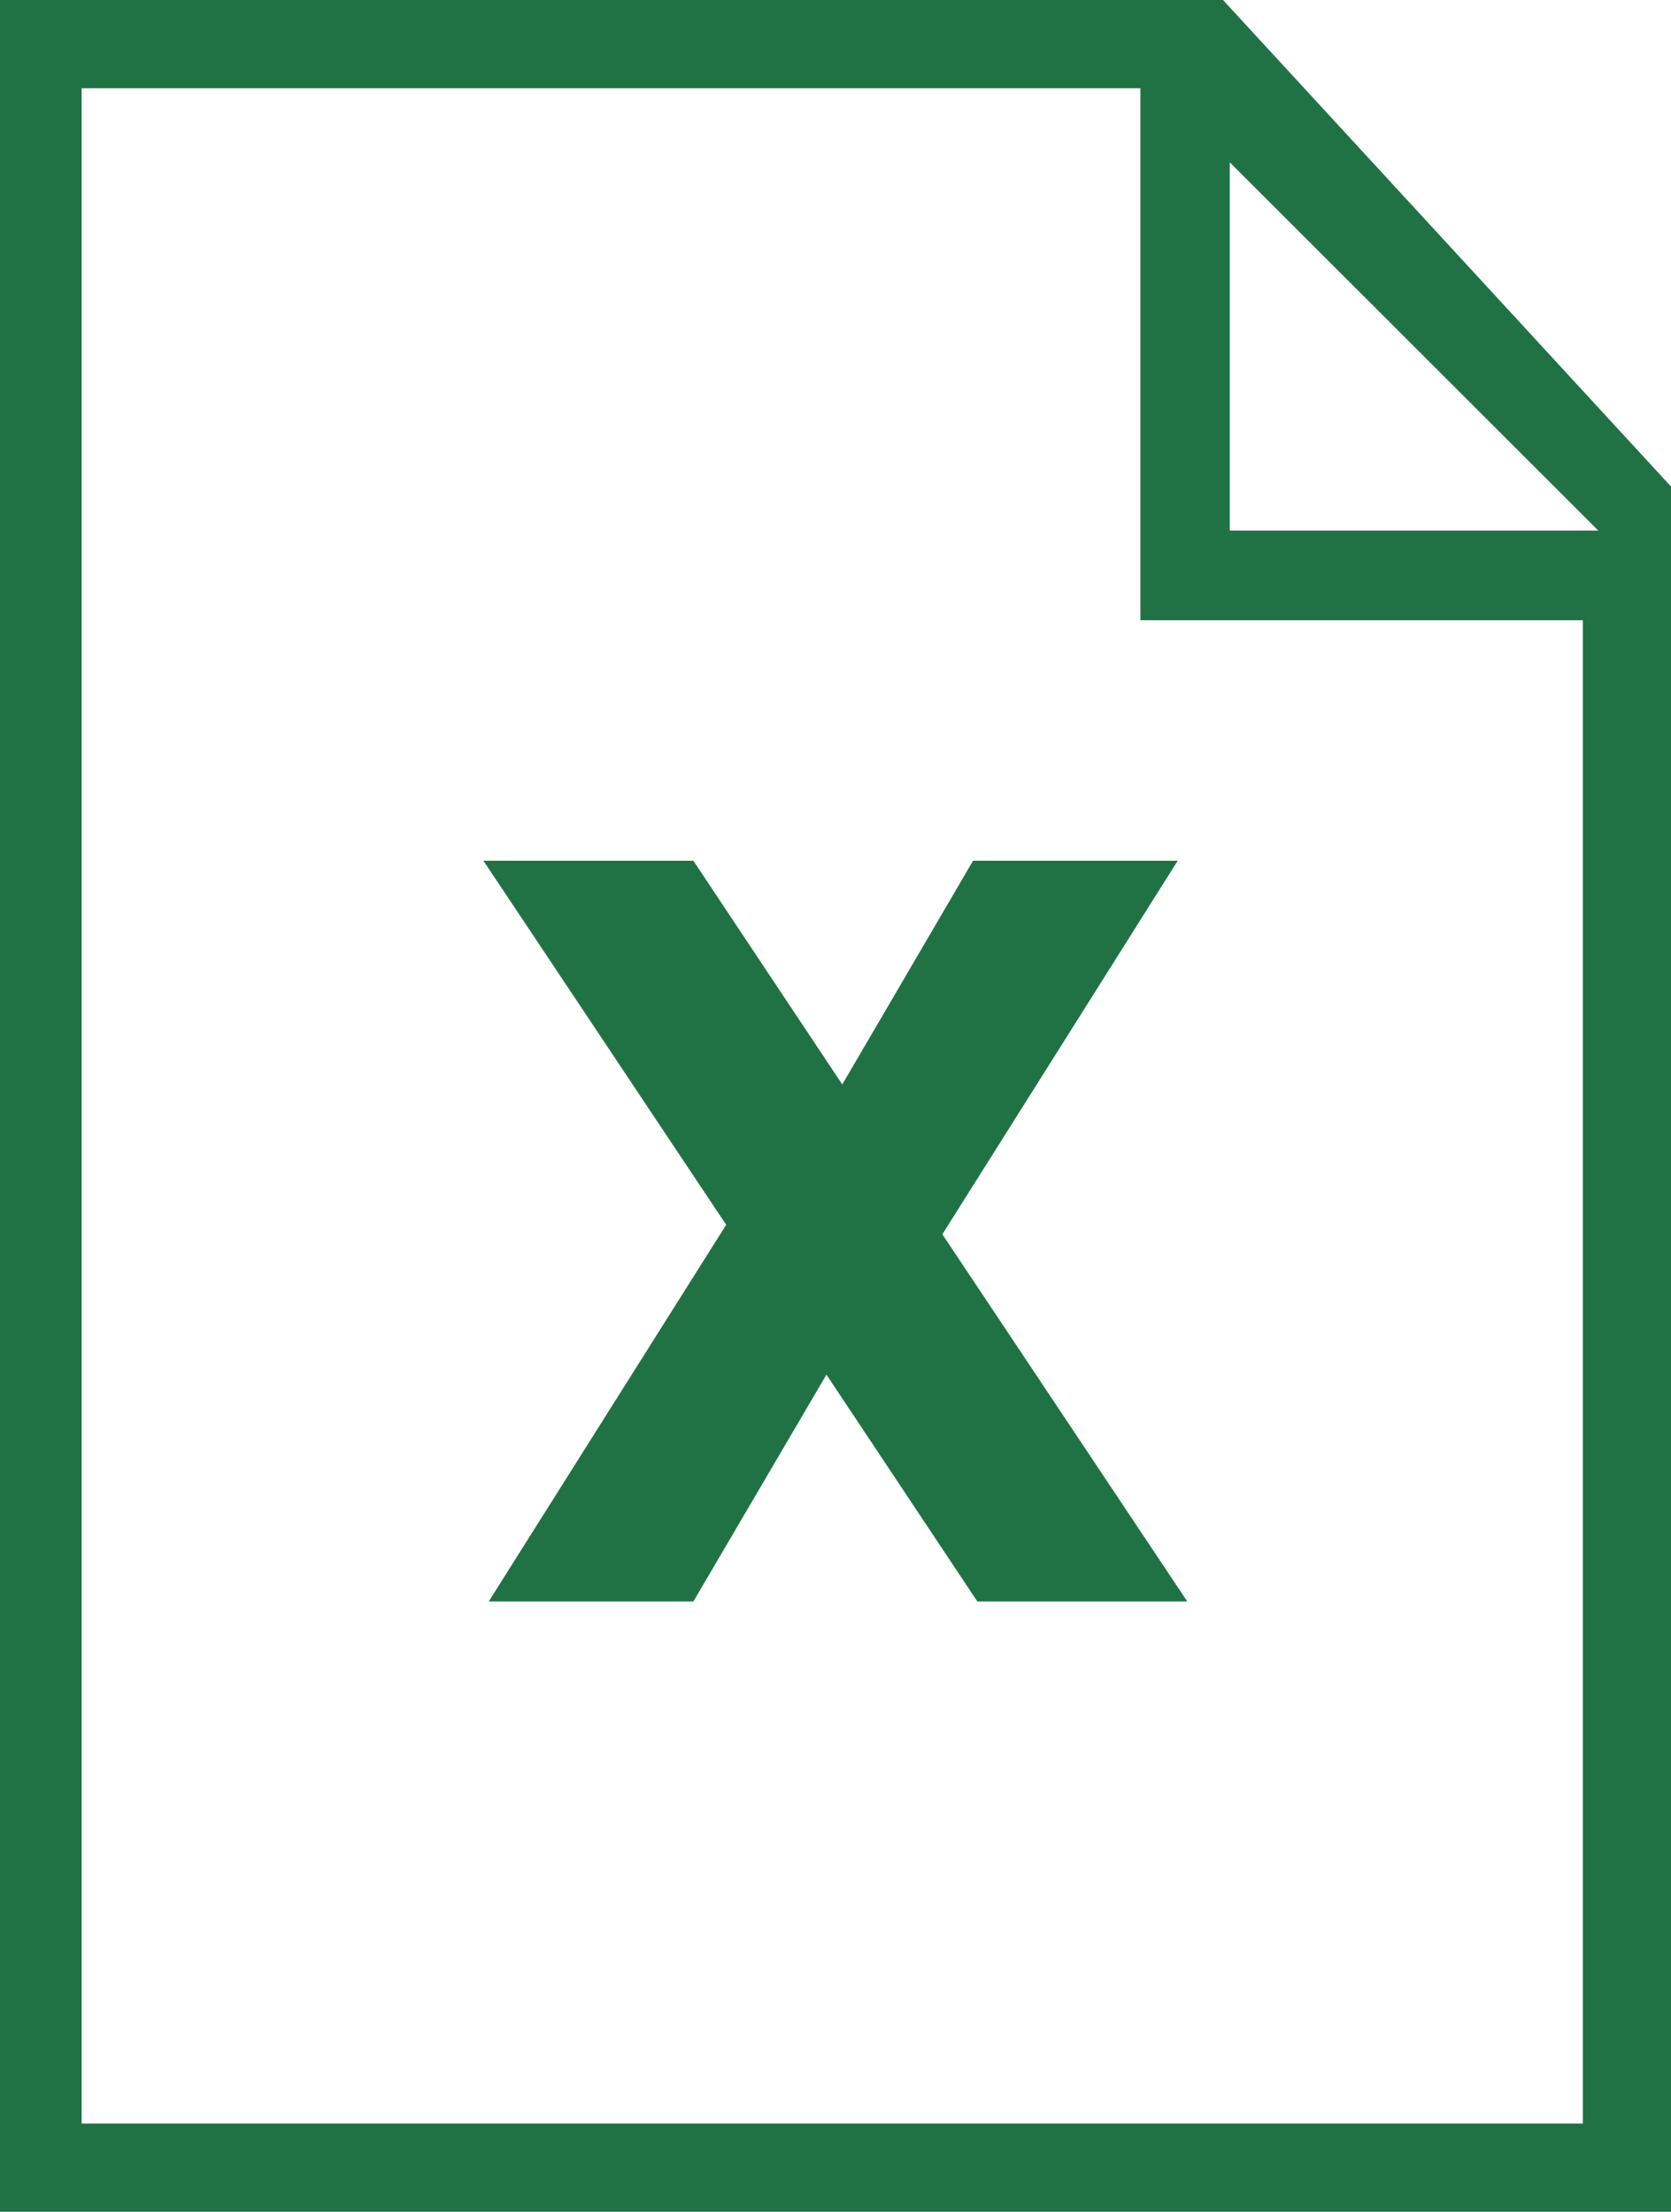 <?xml version="1.0" encoding="utf-8"?>
<!-- Generator: Adobe Illustrator 16.0.0, SVG Export Plug-In . SVG Version: 6.00 Build 0)  -->
<!DOCTYPE svg PUBLIC "-//W3C//DTD SVG 1.1//EN" "http://www.w3.org/Graphics/SVG/1.1/DTD/svg11.dtd">
<svg version="1.1" id="레이어_1" xmlns="http://www.w3.org/2000/svg" xmlns:xlink="http://www.w3.org/1999/xlink" x="0px"
	 y="0px" width="19px" height="25.153px" viewBox="14.977 90.554 19 25.153" enable-background="new 14.977 90.554 19 25.153"
	 xml:space="preserve">
<path fill="#207245" d="M28.883,90.554H14.977v25.153h19v-19.62L28.883,90.554z M32.975,114.704h-17.07V91.557h12.039v6.051h5.031
	V114.704z M28.96,96.589V92.4l4.19,4.188H28.96z"/>
<g>
	<g>
		<path fill="#207245" d="M26.09,108.767l-1.716-2.58l-1.513,2.58h-2.327l2.7-4.284l-2.76-4.14h2.387l1.693,2.544l1.487-2.544h2.327
			l-2.676,4.248l2.785,4.176H26.09z"/>
	</g>
</g>
</svg>
